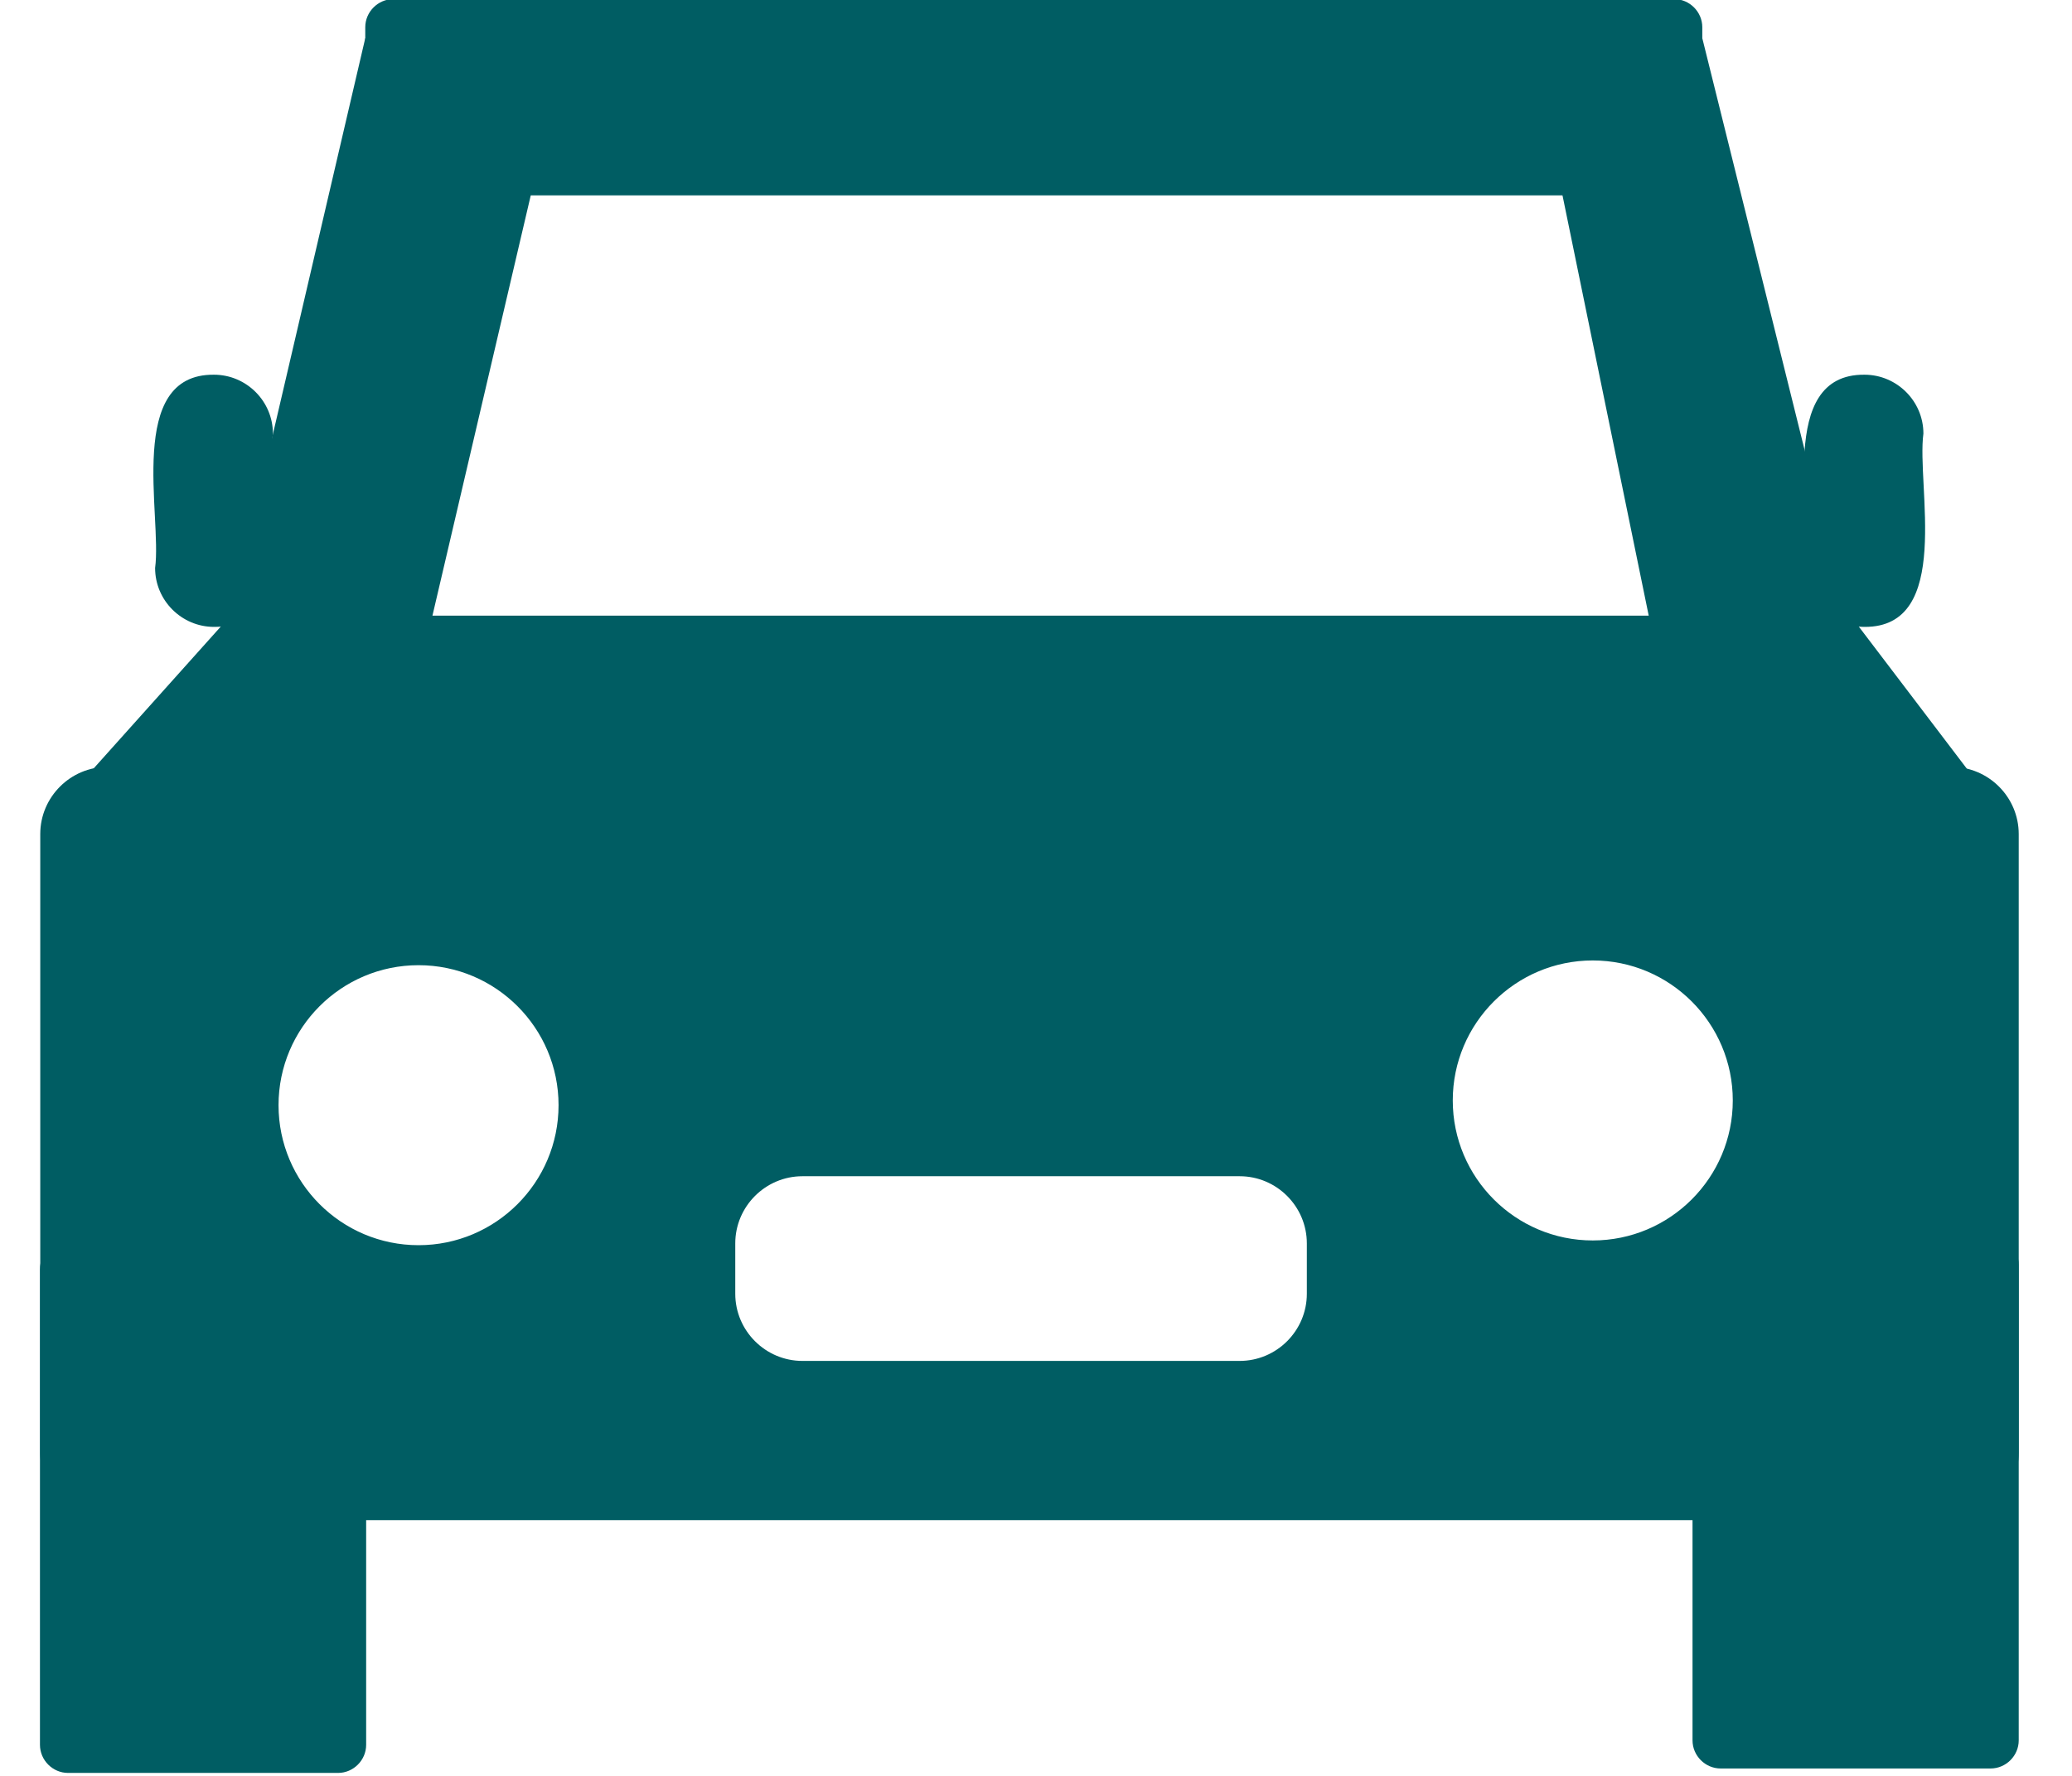 <?xml version="1.0" encoding="utf-8"?>
<!-- Generator: Adobe Illustrator 26.0.3, SVG Export Plug-In . SVG Version: 6.00 Build 0)  -->
<svg version="1.1" id="Ebene_1" xmlns="http://www.w3.org/2000/svg" xmlns:xlink="http://www.w3.org/1999/xlink" x="0px" y="0px"
	 viewBox="0 0 700 600" style="enable-background:new 0 0 700 600;" xml:space="preserve">
<style type="text/css">
	.st0{fill:#005D63;}
</style>
<g>
	<path class="st0" d="M565.6,66H132.9c-5.2,0-9.5-4.3-9.5-9.5V9.2c0-5.2,4.3-9.5,9.5-9.5h432.7c5.2,0,9.5,4.3,9.5,9.5v47.3
		C575.1,61.7,570.8,66,565.6,66z"/>
	<g>
		<path class="st0" d="M659.3,259.1h-623c-12.5,0-22.7,10.2-22.7,22.7v209.1c0,12.5,10.2,22.7,22.7,22.7h623
			c12.5,0,22.7-10.2,22.7-22.7V281.8C682,269.3,671.8,259.1,659.3,259.1z M141.4,420.7c-26.1,0-47.3-21.2-47.3-47.3
			s21.2-47.3,47.3-47.3s47.3,21.2,47.3,47.3S167.5,420.7,141.4,420.7z M441.5,437.1c0,12.5-10.2,22.7-22.7,22.7H271.1
			c-12.5,0-22.7-10.2-22.7-22.7v-17c0-12.5,10.2-22.7,22.7-22.7h147.7c12.5,0,22.7,10.2,22.7,22.7V437.1z M538.1,419.1
			c-26.1,0-47.3-21.2-47.3-47.3s21.2-47.3,47.3-47.3c26.1,0,47.3,21.2,47.3,47.3S564.2,419.1,538.1,419.1z"/>
		<path class="st0" d="M672.5,417.8h-91.2c-5.2,0-9.5,4.3-9.5,9.5V588c0,5.2,4.3,9.5,9.5,9.5h91.2c5.2,0,9.5-4.3,9.5-9.5V427.3
			C682,422.1,677.7,417.8,672.5,417.8z"/>
		<path class="st0" d="M114.3,419.3H23c-5.2,0-9.5,4.3-9.5,9.5v160.7c0,5.2,4.3,9.5,9.5,9.5h91.2c5.2,0,9.5-4.3,9.5-9.5V428.8
			C123.7,423.6,119.5,419.3,114.3,419.3z"/>
	</g>
	<polygon class="st0" points="28.7,262.9 77.9,208 123.4,12.9 180.2,62.2 146.1,208 557,208 526.7,60.3 575.1,12.9 622.8,204.9 
		666.9,262.9 	"/>
	<path class="st0" d="M629.9,211.8c-10.9,0-19.9-8.9-19.9-19.9c2.4-17.5-10-65.6,19.9-65.3c10.9,0,19.9,8.9,19.9,19.9
		C647.4,164,659.8,212,629.9,211.8z"/>
	<path class="st0" d="M72.3,211.8c-10.9,0-19.9-8.9-19.9-19.9c2.4-17.5-10-65.6,19.9-65.3c10.9,0,19.9,8.9,19.9,19.9
		C89.8,164,102.1,212,72.3,211.8z"/>
</g>
</svg>
